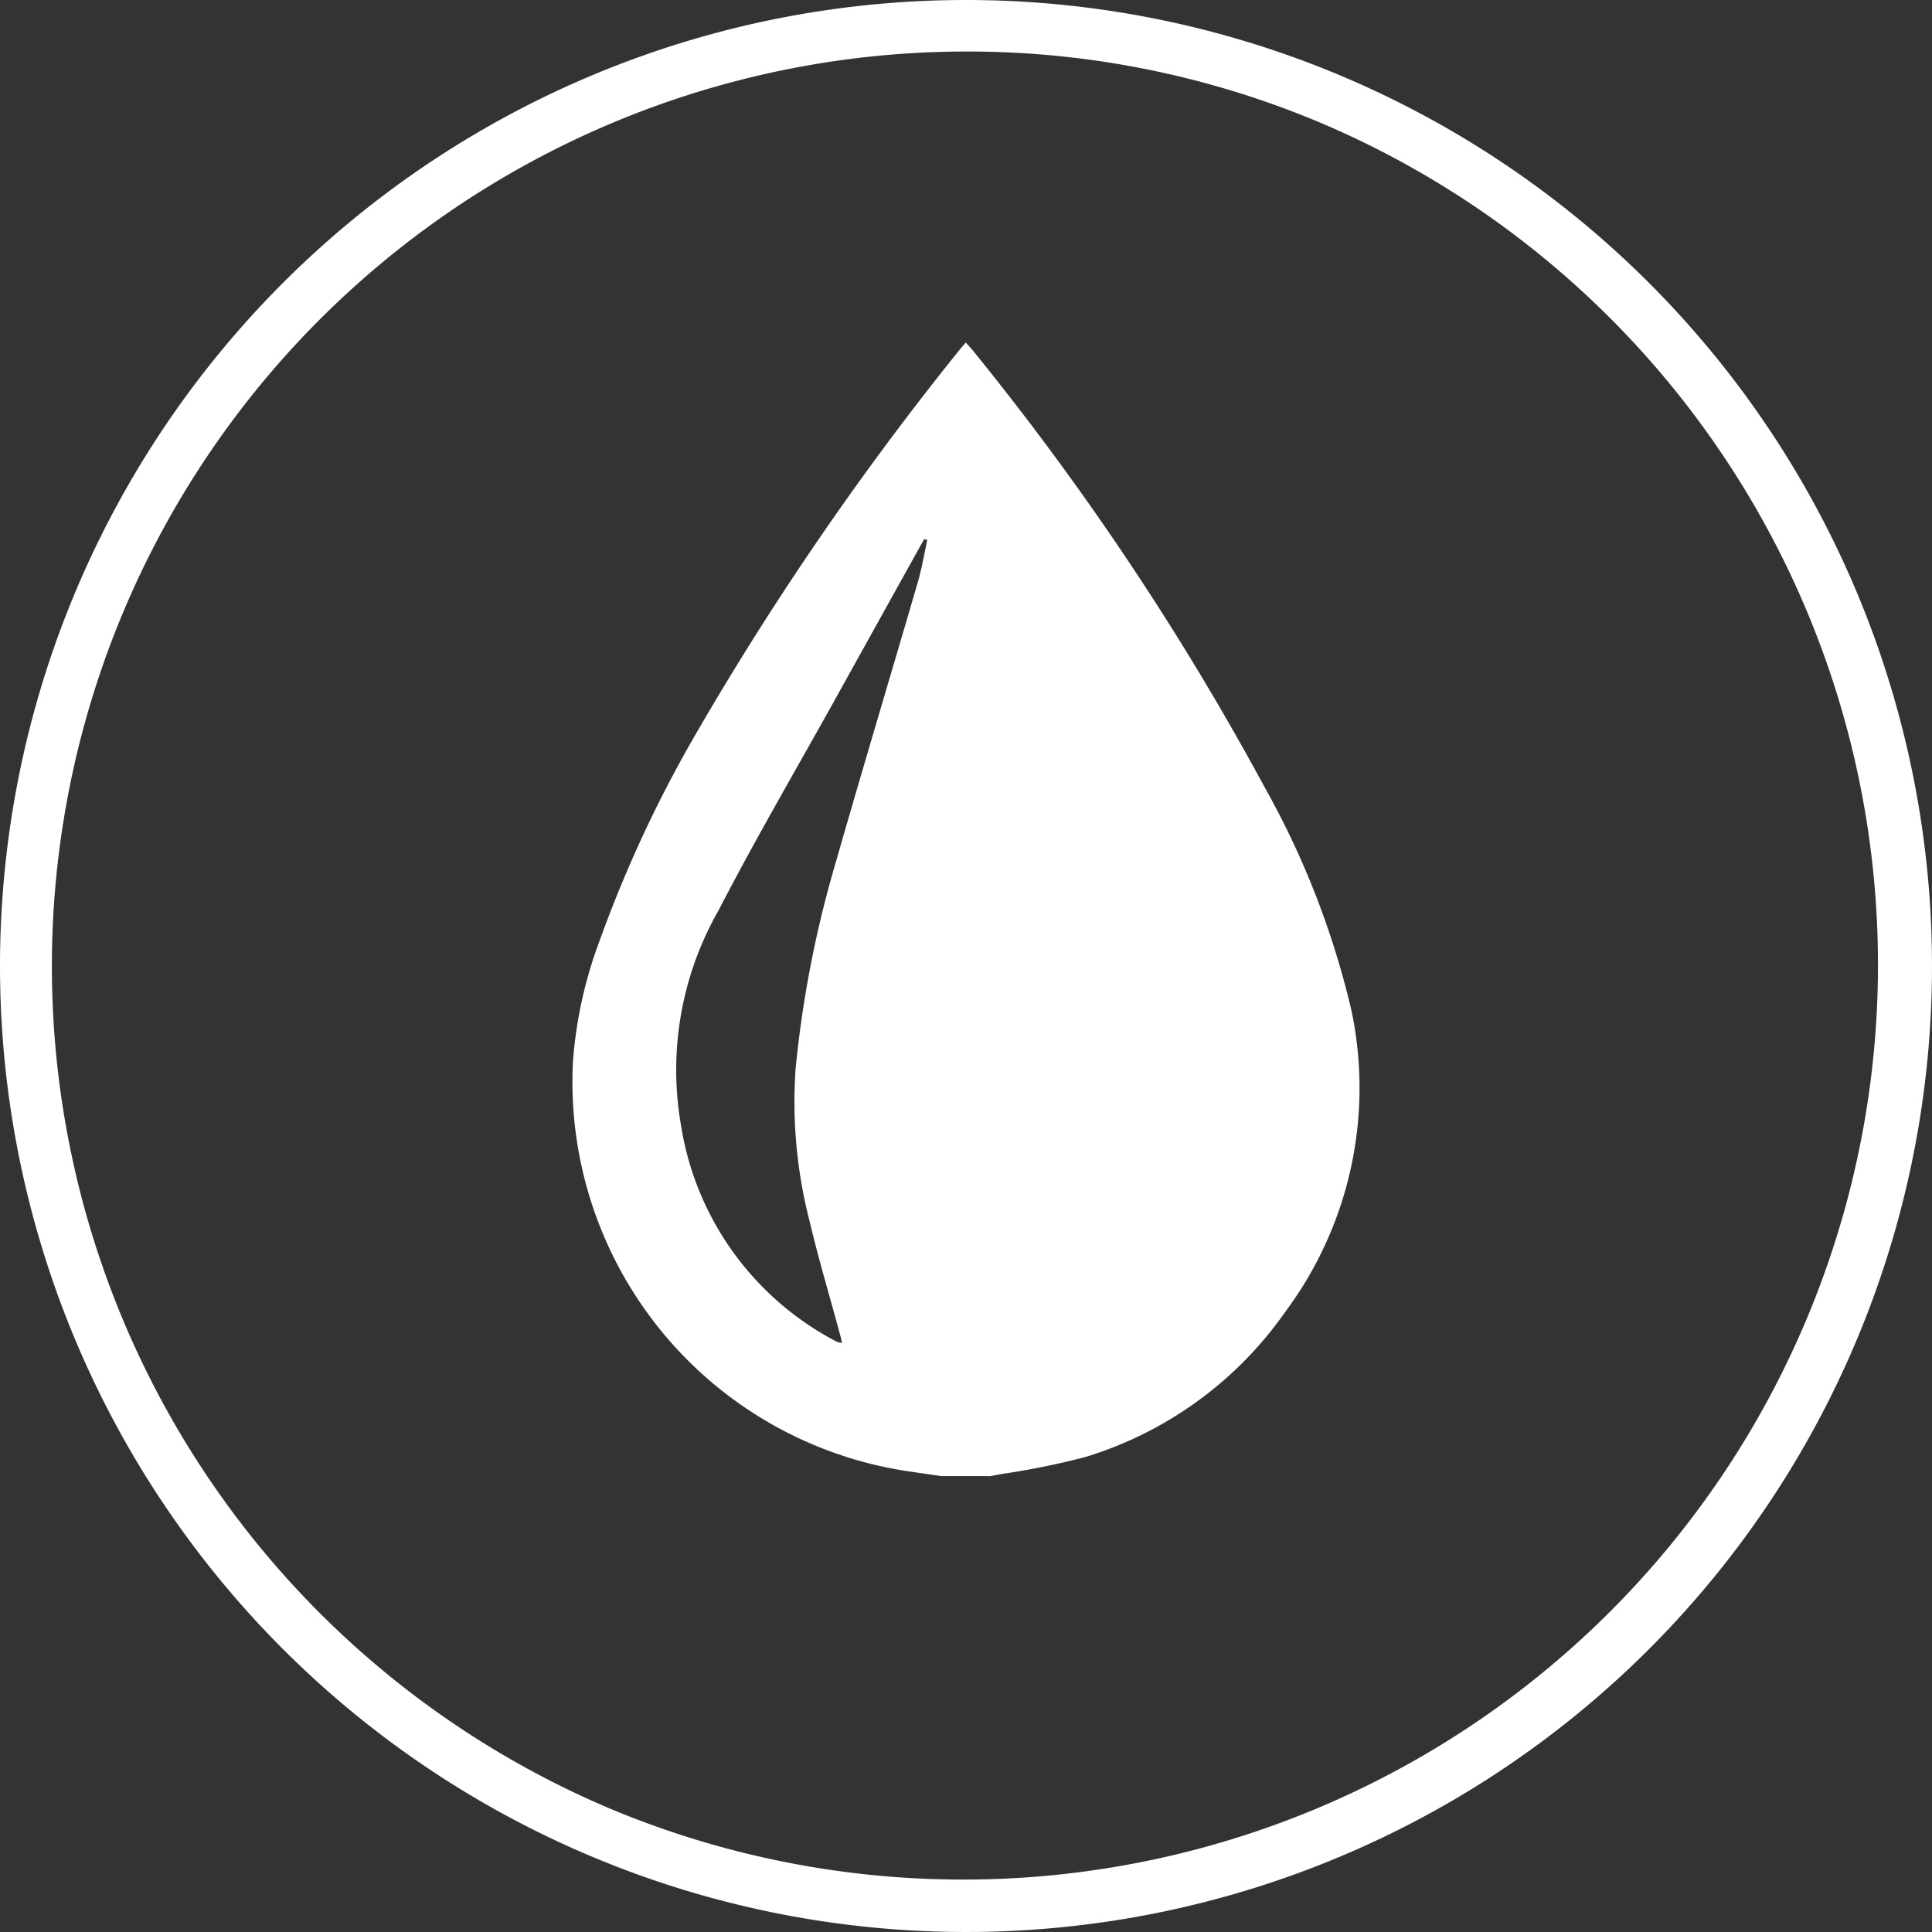 <svg xmlns="http://www.w3.org/2000/svg" width="75" height="75" viewBox="0 0 75 75"><rect x="0" y="0" width="75" height="75" fill="#333333" stroke="none"/><defs><style>.a{fill:#fff;}</style></defs><g transform="translate(12794 -7551)"><path class="a" d="M37.5,2A35.51,35.51,0,0,0,23.682,70.211,35.51,35.51,0,0,0,51.318,4.789,35.276,35.276,0,0,0,37.5,2m0-2A37.5,37.5,0,1,1,0,37.5,37.5,37.5,0,0,1,37.5,0Z" transform="translate(-12794 7551)"/><g transform="translate(-12771.778 7564.298)"><g transform="translate(0 0)"><path class="a" d="M62.556,74.726c-.41-.059-.82-.117-1.23-.178A15.283,15.283,0,0,1,48.251,58.625a16.888,16.888,0,0,1,1.054-4.737,49.068,49.068,0,0,1,3.771-8.068A117.934,117.934,0,0,1,63.224,31.047c.08-.1.166-.2.277-.325.113.128.219.238.313.358A109.453,109.453,0,0,1,75.1,47.982a33.087,33.087,0,0,1,3.365,8.642A14.552,14.552,0,0,1,75.9,68.353a14.705,14.705,0,0,1-7.744,5.628,29.722,29.722,0,0,1-3.284.666c-.139.028-.279.053-.418.08Zm-.55-36.345-.121-.028-.122.215q-1.642,2.955-3.284,5.911c-1.533,2.761-3.132,5.488-4.581,8.293a12.488,12.488,0,0,0-1.464,8.275,11.483,11.483,0,0,0,6.07,8.469.811.811,0,0,0,.19.038c-.024-.107-.036-.173-.053-.238-.4-1.494-.849-2.98-1.205-4.486a18.551,18.551,0,0,1-.544-5.9,43.054,43.054,0,0,1,1.581-8.1c1.038-3.627,2.126-7.24,3.181-10.863C61.8,39.448,61.89,38.91,62.006,38.381Z" transform="translate(-48.23 -30.722)"/></g></g></g></svg>